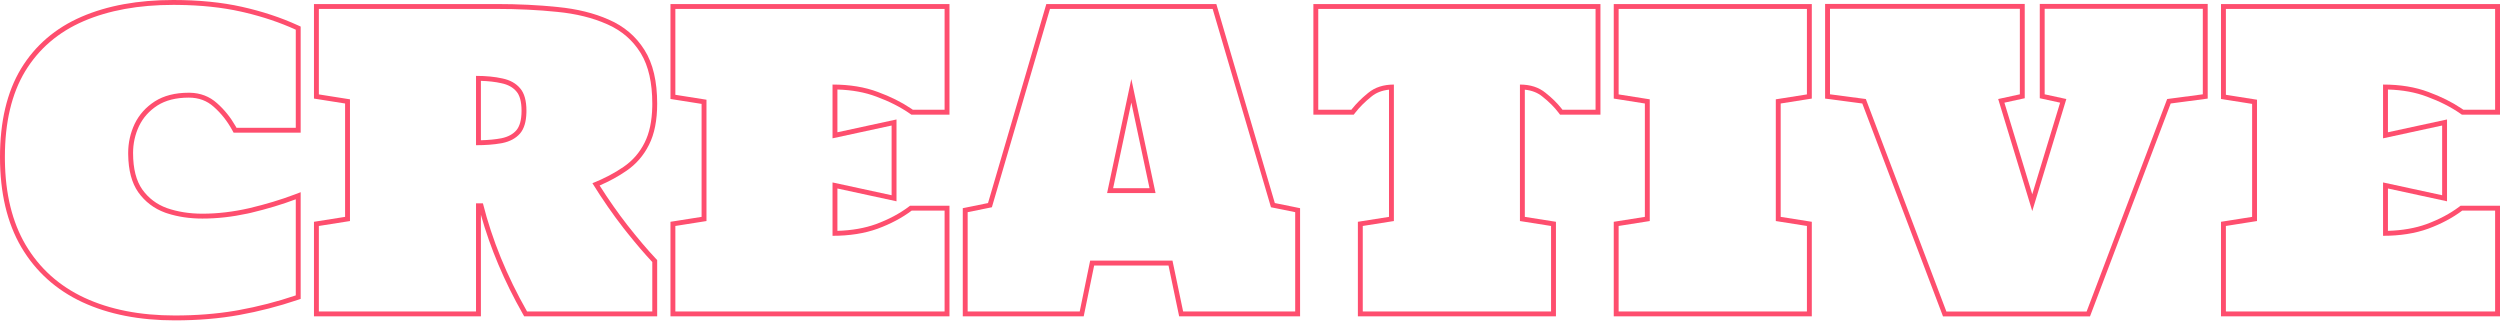 <?xml version="1.0" encoding="utf-8"?>
<svg xmlns="http://www.w3.org/2000/svg" fill="none" height="100%" overflow="visible" preserveAspectRatio="none" style="display: block;" viewBox="0 0 355 46" width="100%">
<g id="Group 35601">
<path d="M18.201 21.725C18.201 20.271 18.509 18.891 19.124 17.586C19.758 16.281 20.709 15.218 21.977 14.398C23.263 13.578 24.876 13.167 26.815 13.167L26.961 13.169C28.464 13.199 29.749 13.692 30.814 14.649C31.846 15.558 32.721 16.639 33.441 17.892L33.583 18.145H42.001V4.218C39.781 3.204 37.356 2.387 34.727 1.766L34.198 1.645C31.542 1.051 28.565 0.735 25.269 0.698L24.606 0.694C19.683 0.694 15.433 1.468 11.853 3.015C8.273 4.563 5.514 6.931 3.575 10.119C1.654 13.307 0.694 17.372 0.694 22.312L0.697 22.775C0.756 27.53 1.734 31.525 3.631 34.758C5.607 38.095 8.394 40.603 11.993 42.281C15.61 43.959 19.889 44.798 24.829 44.798C27.871 44.798 30.707 44.576 33.339 44.134L33.863 44.043C36.641 43.539 39.353 42.84 42.001 41.945V28.297C40.081 29.024 37.946 29.668 35.597 30.227L35.157 30.325C32.962 30.8 30.825 31.038 28.745 31.038V30.344C30.905 30.344 33.135 30.081 35.436 29.552C37.761 28.998 39.867 28.363 41.755 27.648L42.695 27.292V42.443L42.223 42.603C39.543 43.509 36.798 44.216 33.987 44.726C31.162 45.238 28.109 45.492 24.829 45.492C19.811 45.492 15.428 44.64 11.701 42.91L11.699 42.91C7.977 41.174 5.083 38.572 3.033 35.111L3.032 35.109C0.996 31.639 0 27.361 0 22.312C0 17.285 0.977 13.087 2.98 9.761L2.981 9.758C4.999 6.441 7.872 3.98 11.577 2.378C15.264 0.784 19.613 0 24.606 0C28.207 0 31.457 0.32 34.35 0.967C37.226 1.611 39.873 2.483 42.289 3.587L42.695 3.772V18.84H33.172L32.974 18.479C32.265 17.184 31.391 16.083 30.355 15.17L30.353 15.168L30.35 15.166C29.386 14.3 28.221 13.862 26.815 13.862C24.975 13.862 23.502 14.25 22.354 14.98C21.188 15.735 20.325 16.703 19.749 17.889C19.18 19.099 18.896 20.375 18.896 21.725C18.896 23.989 19.354 25.687 20.196 26.892C21.081 28.134 22.241 29.014 23.69 29.544C25.211 30.074 26.893 30.344 28.745 30.344V31.038C26.944 31.038 25.283 30.792 23.762 30.301L23.459 30.199C21.874 29.621 20.597 28.651 19.628 27.291C18.706 25.972 18.232 24.19 18.203 21.944L18.201 21.725Z" fill="#FE4E6E" id="Stroke"/>
<path d="M68.574 28.871C69.879 34.054 71.967 39.172 74.838 44.224H92.625V37.205C91.565 36.079 90.39 34.711 89.101 33.1L88.542 32.395C87.032 30.456 85.559 28.33 84.123 26.018C85.801 25.347 87.274 24.573 88.542 23.697C89.828 22.82 90.826 21.674 91.534 20.257C92.216 18.911 92.578 17.205 92.621 15.138L92.625 14.72C92.625 11.758 92.091 9.39 91.024 7.618L90.919 7.448C89.817 5.696 88.296 4.382 86.354 3.504L86.165 3.421C84.151 2.526 81.802 1.948 79.117 1.687C76.432 1.407 73.552 1.267 70.475 1.267V0.573C73.571 0.573 76.474 0.714 79.184 0.996C81.927 1.263 84.352 1.855 86.447 2.787C88.599 3.716 90.291 5.147 91.505 7.076C92.738 9.016 93.319 11.585 93.319 14.72C93.319 17.043 92.946 19.007 92.154 20.571L92.153 20.57C91.393 22.09 90.318 23.327 88.933 24.271L88.932 24.27C87.816 25.042 86.552 25.732 85.147 26.343C86.433 28.369 87.747 30.244 89.09 31.968C90.591 33.877 91.937 35.462 93.13 36.729L93.319 36.929V44.919H74.434L74.234 44.568C71.604 39.939 69.621 35.25 68.289 30.501V44.919H44.583V31.494L49.002 30.795V14.697L44.583 13.998V0.573H70.475V1.267H45.278V13.405L49.696 14.104V31.388L45.278 32.087V44.224H67.595V28.871H68.574ZM74.06 15.726C74.06 14.367 73.774 13.501 73.334 12.992L73.331 12.989L73.328 12.985C72.85 12.418 72.161 12.018 71.202 11.82L71.195 11.818L71.188 11.816C70.358 11.627 69.394 11.514 68.289 11.481V19.916C69.397 19.888 70.367 19.793 71.204 19.632C72.167 19.433 72.857 19.04 73.334 18.488C73.777 17.957 74.06 17.078 74.06 15.726ZM74.751 15.991C74.716 17.294 74.419 18.278 73.859 18.942C73.263 19.632 72.424 20.089 71.343 20.313L71.141 20.35C70.123 20.53 68.941 20.62 67.595 20.62V10.776C69.031 10.776 70.28 10.898 71.343 11.14C72.424 11.364 73.263 11.83 73.859 12.538C74.456 13.228 74.754 14.291 74.754 15.726L74.751 15.991Z" fill="#FE4E6E" id="Stroke_2"/>
<path d="M134.132 29.905H129.461C128.1 30.931 126.488 31.788 124.623 32.478C122.759 33.15 120.624 33.485 118.219 33.485V25.906L126.609 27.724V17.824L118.219 19.642V12.007C120.661 12.007 122.815 12.361 124.679 13.069C126.444 13.716 128.005 14.494 129.361 15.403L129.629 15.586H134.132V1.267H95.901V13.461L100.32 14.16V31.388L95.901 32.087V44.224H134.132V29.905ZM134.826 16.281H129.411L129.232 16.156C127.871 15.207 126.276 14.394 124.44 13.721L124.436 13.72L124.433 13.718C122.837 13.112 121 12.773 118.913 12.712V18.781L127.303 16.963V28.585L118.913 26.767V32.78C120.966 32.721 122.787 32.4 124.383 31.826C126.194 31.156 127.745 30.329 129.044 29.351L129.229 29.211H134.826V44.919H95.207V31.494L99.626 30.795V14.753L95.207 14.054V0.573H134.826V16.281Z" fill="#FE4E6E" id="Stroke_3"/>
<path d="M183.917 30.129L180.477 29.43L172.198 1.267H149.098L140.848 29.43L137.408 30.129V44.224H153.321L154.803 37.009H166.493L168.003 44.224H183.917V30.129ZM164.088 27.417H157.208L160.648 11.224L164.088 27.417ZM158.065 26.722H163.231L160.648 14.565L158.065 26.722ZM184.611 44.919H167.439L165.929 37.703H155.369L153.887 44.919H136.714V29.562L140.299 28.833L148.578 0.573H172.718L181.025 28.833L184.611 29.562V44.919Z" fill="#FE4E6E" id="Stroke_4"/>
<path d="M220.25 32.087L215.831 31.388V12.007C217.304 12.007 218.516 12.398 219.467 13.181C220.375 13.898 221.137 14.647 221.751 15.43L221.872 15.586H226.57V1.267H187.193V15.586H191.891L192.015 15.43C192.603 14.7 193.304 13.998 194.12 13.325L194.296 13.181C195.247 12.398 196.459 12.007 197.932 12.007V31.388L193.513 32.087V44.224H220.25V32.087ZM227.264 16.281H221.526L221.317 16.005C220.725 15.221 219.967 14.46 219.036 13.726L219.031 13.722L219.025 13.717C218.366 13.174 217.543 12.838 216.525 12.735V30.795L220.944 31.494V44.919H192.819V31.494L197.238 30.795V12.735C196.22 12.838 195.397 13.174 194.737 13.717L194.734 13.72L194.731 13.722C193.817 14.458 193.054 15.222 192.439 16.013L192.231 16.281H186.499V0.573H227.264V16.281Z" fill="#FE4E6E" id="Stroke_5"/>
<path d="M256.583 32.087L252.164 31.388V14.104L256.583 13.405V1.267H229.846V13.405L234.265 14.104V31.388L229.846 32.087V44.224H256.583V32.087ZM257.277 13.998L252.858 14.697V30.795L257.277 31.494V44.919H229.152V31.494L233.571 30.795V14.697L229.152 13.998V0.573H257.277V13.998Z" fill="#FE4E6E" id="Stroke_6"/>
<path d="M286.819 1.253H259.859V13.391L264.949 14.062L276.387 44.239H296.299L307.738 14.062L312.8 13.391V1.253H290.342V13.391L293.419 14.062L288.581 29.976L283.742 14.062L286.819 13.391V1.253ZM313.494 13.999L308.24 14.696L296.778 44.933H275.908L264.446 14.696L259.164 14V0.559H287.513V13.95L284.625 14.58L288.58 27.589L292.536 14.58L289.648 13.95V0.559H313.494V13.999Z" fill="#FE4E6E" id="Stroke_7"/>
<path d="M354.306 29.905H349.636C348.275 30.931 346.662 31.788 344.798 32.478C342.933 33.15 340.798 33.485 338.393 33.485V25.906L346.783 27.724V17.824L338.393 19.642V12.007C340.836 12.007 342.989 12.361 344.853 13.069C346.619 13.716 348.18 14.494 349.535 15.403L349.804 15.586H354.306V1.267H316.076V13.461L320.495 14.16V31.388L316.076 32.087V44.224H354.306V29.905ZM355 16.281H349.585L349.406 16.156C348.046 15.207 346.451 14.394 344.615 13.721L344.611 13.72L344.607 13.718C343.011 13.112 341.175 12.773 339.088 12.712V18.781L347.478 16.963V28.585L339.088 26.767V32.78C341.141 32.721 342.961 32.4 344.558 31.826C346.368 31.156 347.919 30.329 349.218 29.351L349.403 29.211H355V44.919H315.382V31.494L319.8 30.795V14.753L315.382 14.054V0.573H355V16.281Z" fill="#FE4E6E" id="Stroke_8"/>
</g>
</svg>
